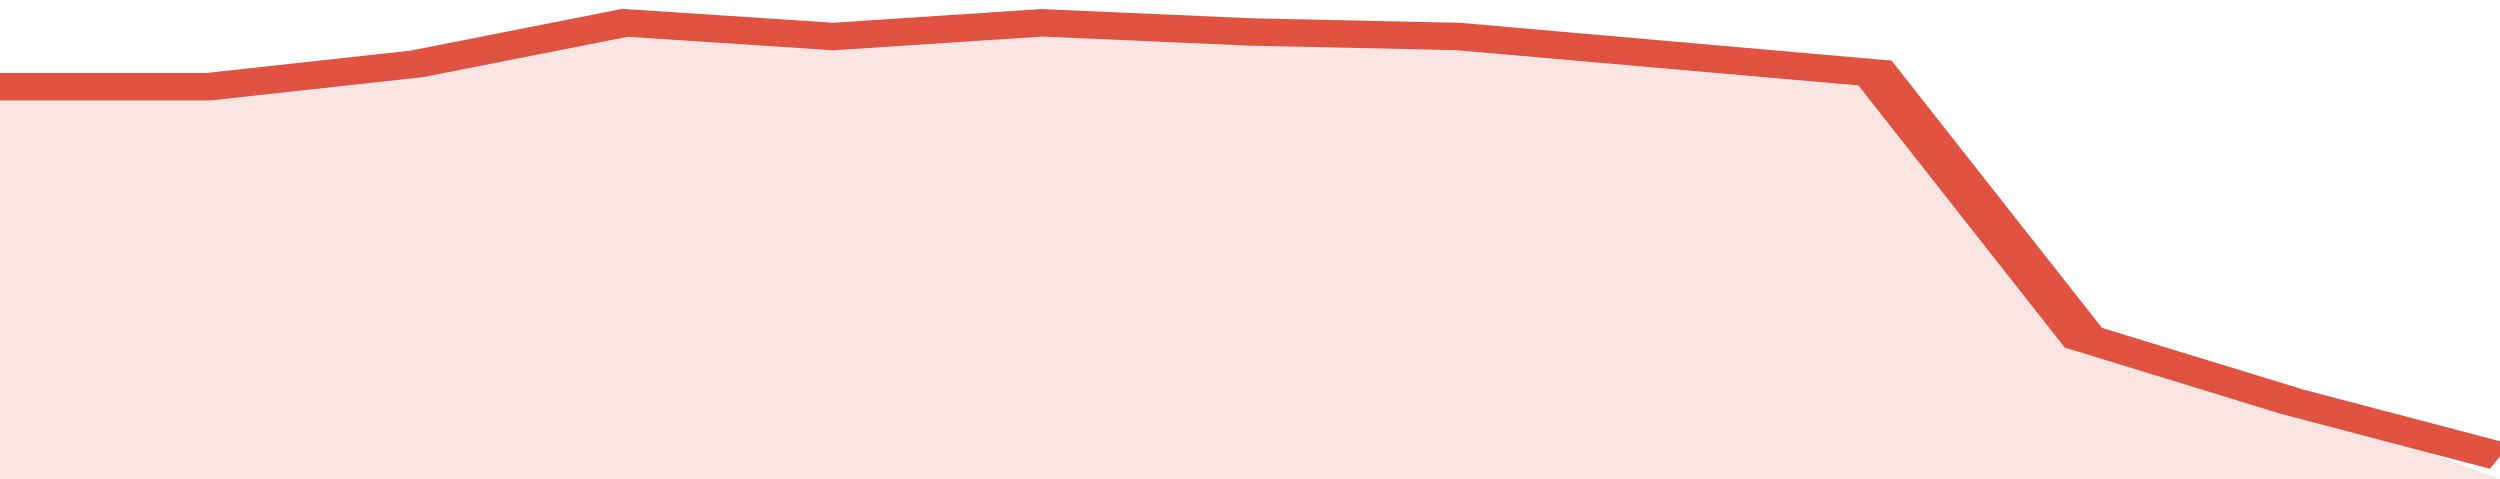 <svg xmlns="http://www.w3.org/2000/svg" viewBox="0 0 312 105" width="120" height="23" preserveAspectRatio="none">
				 <polyline fill="none" stroke="#E15241" stroke-width="6" points="0, 19 26, 19 52, 14 78, 5 104, 8 130, 5 156, 7 182, 8 208, 12 234, 16 260, 74 286, 88 312, 100 "> </polyline>
				 <polygon fill="#E15241" opacity="0.15" points="0, 105 0, 19 26, 19 52, 14 78, 5 104, 8 130, 5 156, 7 182, 8 208, 12 234, 16 260, 74 286, 88 312, 105 "></polygon>
			</svg>
